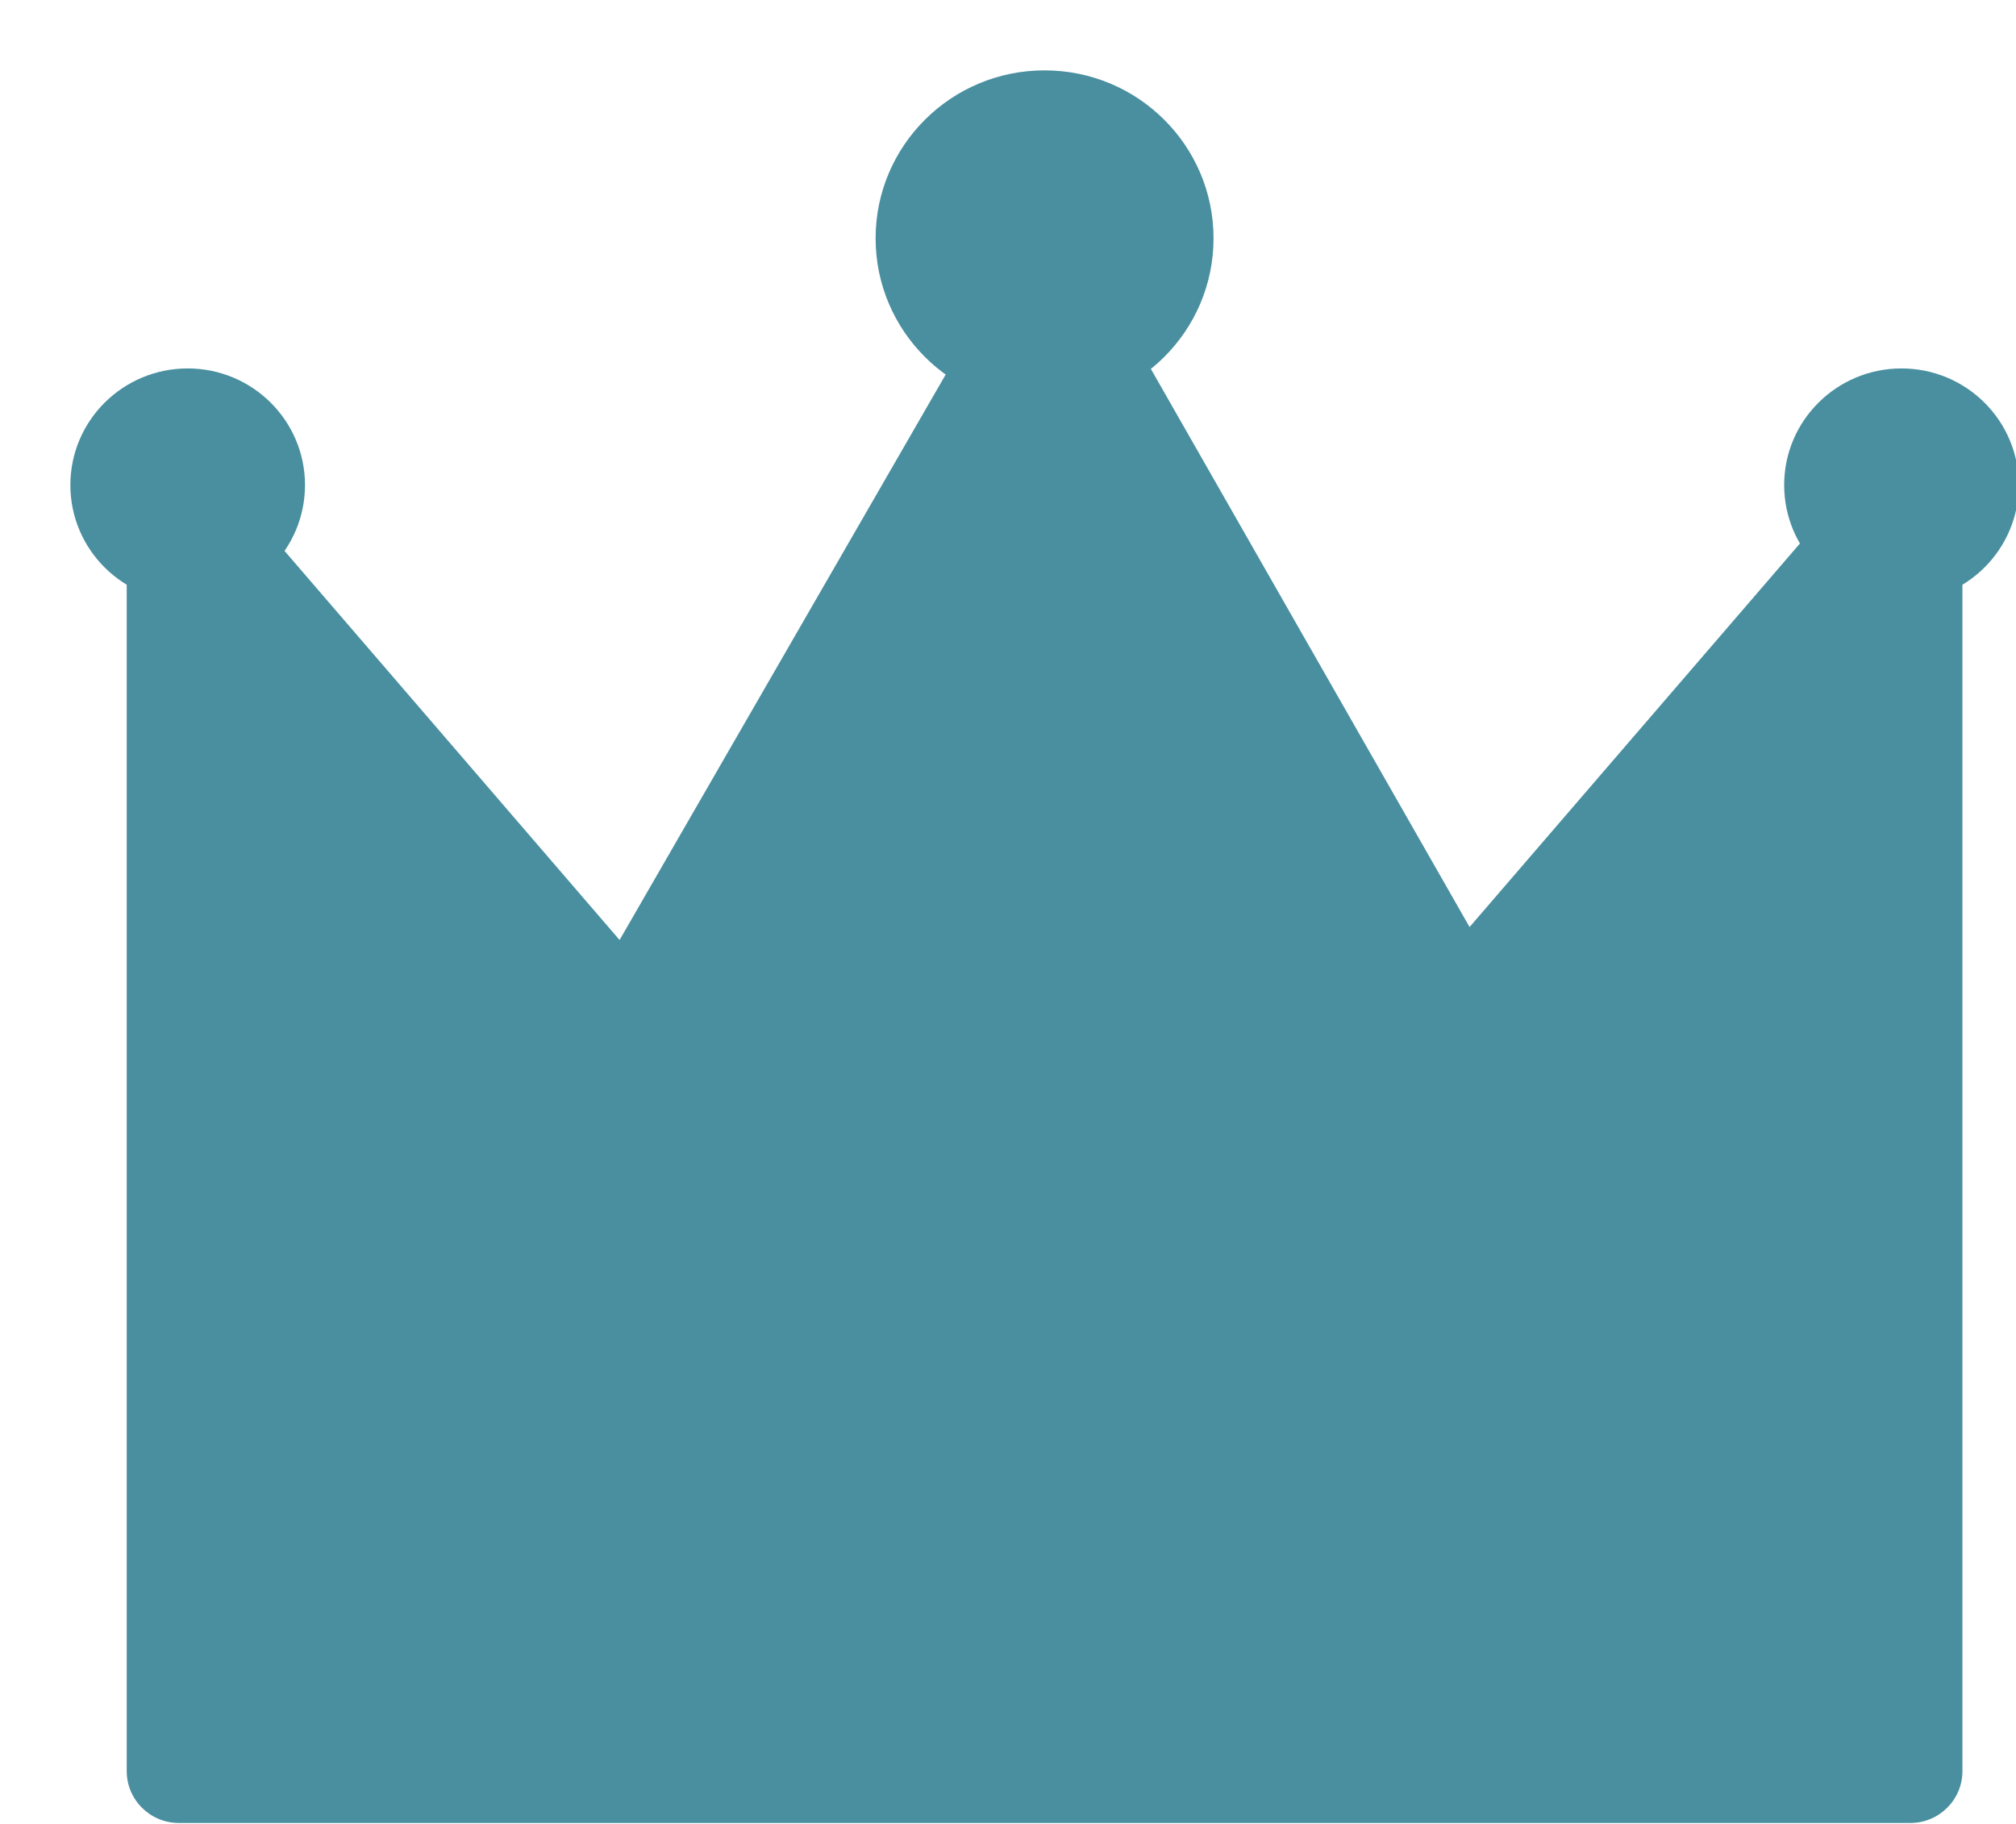 <?xml version="1.0" encoding="UTF-8"?>
<svg width="21px" height="19px" viewBox="0 0 21 19" version="1.1" xmlns="http://www.w3.org/2000/svg" xmlns:xlink="http://www.w3.org/1999/xlink">
    <!-- Generator: Sketch 53.2 (72643) - https://sketchapp.com -->
    <title>crown</title>
    <desc>Created with Sketch.</desc>
    <g id="Welcome" stroke="none" stroke-width="1" fill="none" fill-rule="evenodd">
        <g id="praxreviews_kosten_tabelle_closed" transform="translate(-228, -1604)" fill="#498F9F">
            <g id="crown" transform="translate(225, 1601)">
                <g id="Group-9" transform="translate(3.733, 3.733)">
                    <path d="M11.908,1.75 C11.908,2.716 11.12,3.5 10.148,3.5 C9.176,3.5 8.388,2.716 8.388,1.75 C8.388,0.783 9.176,-0 10.148,-0 C11.12,-0 11.908,0.783 11.908,1.75" id="Fill-1"></path>
                    <path d="M2.444,4.32 C2.444,4.991 1.897,5.535 1.222,5.535 C0.547,5.535 0,4.991 0,4.32 C0,3.649 0.547,3.105 1.222,3.105 C1.897,3.105 2.444,3.649 2.444,4.32" id="Fill-3"></path>
                    <path d="M19.354,3.916 C19.141,3.838 18.902,3.9 18.754,4.072 L14.575,8.924 L10.619,1.996 C10.413,1.756 10.001,1.756 9.794,1.996 L5.721,9.059 L1.543,4.207 C1.395,4.036 1.155,3.974 0.941,4.051 C0.728,4.13 0.587,4.332 0.587,4.558 L0.587,17.717 C0.587,18.015 0.83,18.257 1.13,18.257 L19.167,18.257 C19.466,18.257 19.709,18.015 19.709,17.717 L19.709,4.422 C19.709,4.197 19.568,3.994 19.354,3.916" id="Fill-5"></path>
                    <path d="M20.296,4.32 C20.296,4.991 19.749,5.535 19.074,5.535 C18.4,5.535 17.852,4.991 17.852,4.32 C17.852,3.649 18.4,3.105 19.074,3.105 C19.749,3.105 20.296,3.649 20.296,4.32" id="Fill-7"></path>
                </g>
            </g>
        </g>
    </g>
</svg>